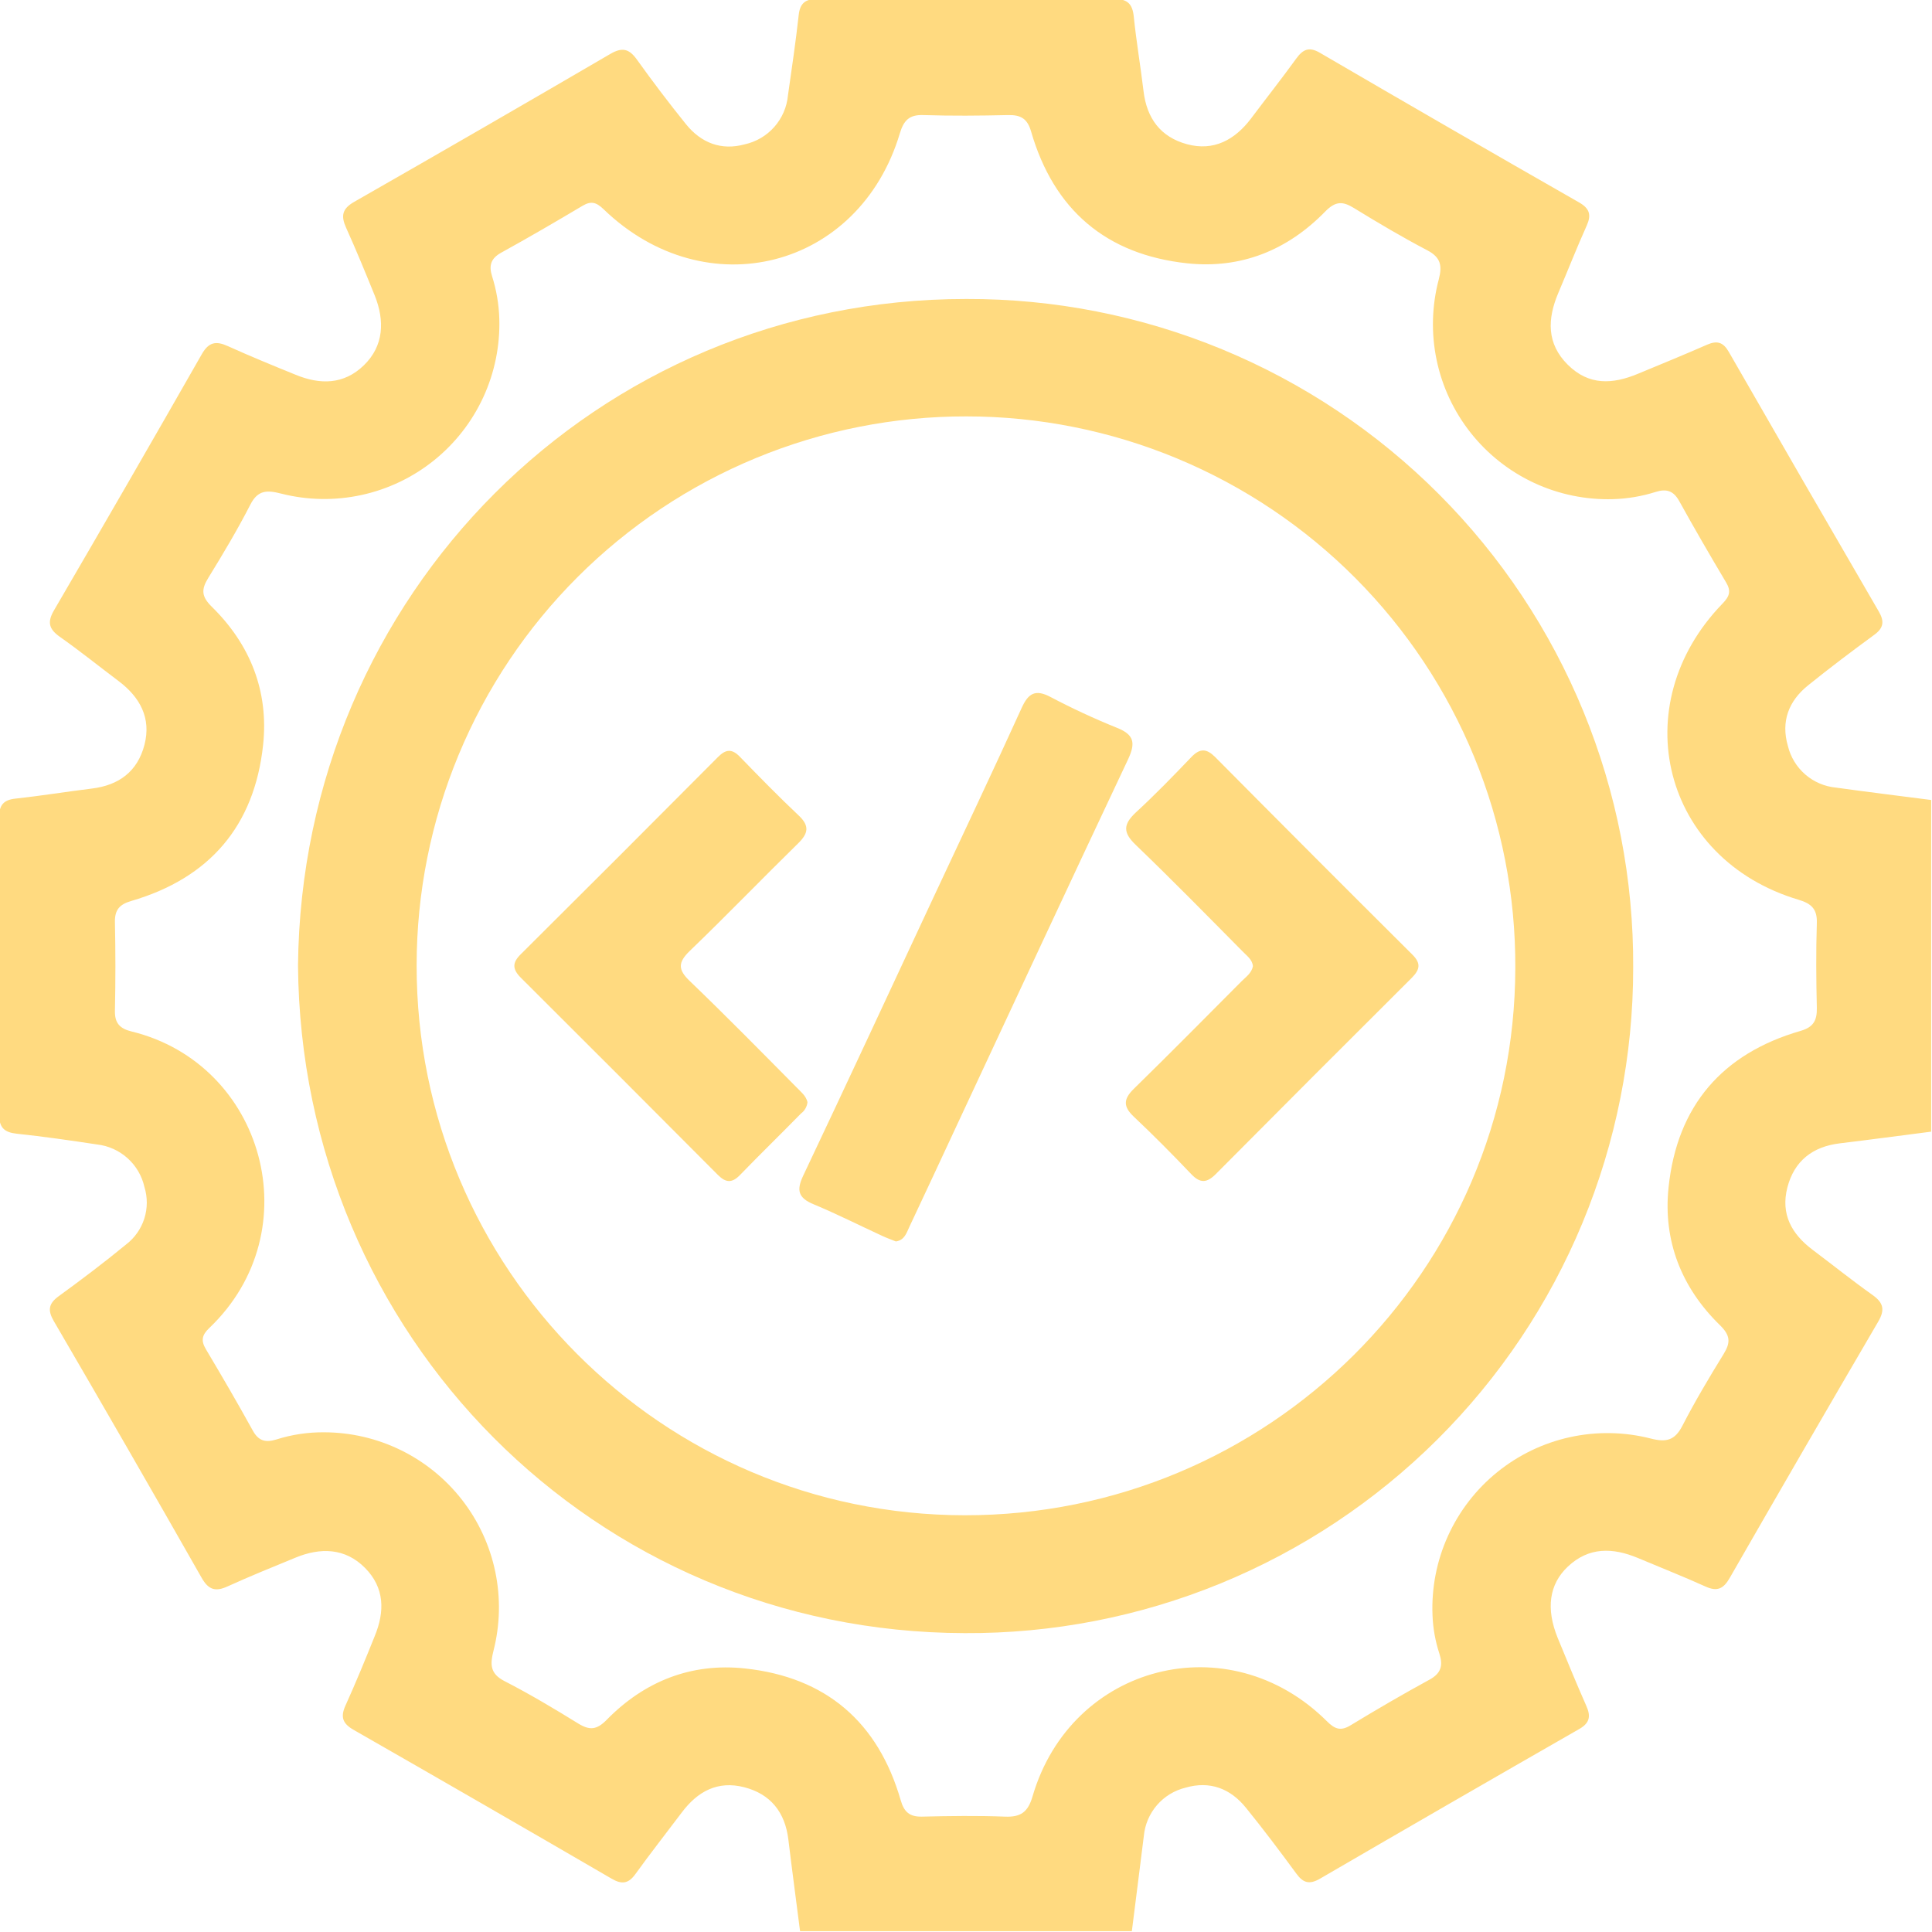 <svg width="512" height="512" viewBox="0 0 512 512" fill="none" xmlns="http://www.w3.org/2000/svg">
<g clip-path="url(#clip0_1882_1687)">
<g clip-path="url(#clip1_1882_1687)">
<path d="M299.952 511.78H212.024C210.997 503.691 209.902 495.615 208.928 487.526C208.06 480.291 204.242 475.432 197.207 473.63C190.173 471.828 184.873 474.751 180.695 480.304C176.517 485.857 172.366 491.13 168.374 496.669C166.519 499.232 164.77 499.433 162.087 497.871C139.359 484.656 116.573 471.512 93.729 458.439C90.819 456.784 90.165 455.048 91.553 451.991C94.303 445.918 96.826 439.764 99.309 433.584C101.978 427.096 101.978 420.796 96.719 415.496C91.46 410.197 84.905 410.05 78.231 412.827C72.224 415.296 66.217 417.726 60.291 420.422C57.087 421.89 55.245 421.303 53.456 418.166C40.499 395.384 27.44 372.71 14.278 350.141C12.596 347.271 12.823 345.469 15.613 343.467C21.66 339.062 27.627 334.564 33.433 329.785C35.697 328.049 37.376 325.661 38.242 322.943C39.108 320.225 39.121 317.306 38.279 314.581C37.616 311.62 36.046 308.941 33.786 306.916C31.527 304.892 28.692 303.623 25.678 303.288C18.616 302.22 11.528 301.192 4.427 300.445C1.116 300.084 -0.219 298.803 -0.219 295.425C-0.139 269.111 -0.139 242.801 -0.219 216.495C-0.219 213.438 0.876 211.996 4.039 211.649C10.807 210.915 17.548 209.807 24.316 208.98C31.524 208.112 36.463 204.441 38.292 197.353C40.121 190.265 37.077 184.739 31.418 180.48C26.225 176.583 21.139 172.471 15.853 168.76C13.023 166.745 12.436 164.956 14.305 161.752C27.475 139.184 40.539 116.545 53.496 93.834C55.338 90.617 57.26 90.31 60.384 91.725C66.297 94.395 72.304 96.865 78.325 99.307C84.799 101.977 91.099 101.977 96.425 96.811C101.751 91.645 101.978 84.984 99.309 78.31C96.866 72.303 94.41 66.296 91.727 60.369C90.312 57.233 90.645 55.324 93.862 53.495C116.555 40.529 139.19 27.456 161.767 14.277C164.93 12.434 166.759 12.942 168.802 15.812C172.966 21.632 177.296 27.332 181.79 32.911C185.794 37.864 191.134 39.959 197.354 38.251C200.398 37.581 203.15 35.96 205.211 33.623C207.272 31.285 208.537 28.353 208.821 25.249C209.835 18.161 210.876 11.086 211.664 3.985C212.011 0.835 213.453 -0.273 216.51 -0.26C242.824 -0.207 269.134 -0.207 295.44 -0.26C298.817 -0.26 300.112 1.075 300.459 4.372C301.14 11.046 302.261 17.56 303.049 24.155C303.903 31.363 307.561 36.328 314.595 38.224C321.63 40.12 327.223 37.089 331.508 31.443C335.513 26.104 339.637 20.884 343.522 15.518C345.257 13.129 346.872 12.301 349.729 13.956C372.608 27.305 395.537 40.542 418.514 53.668C421.264 55.257 421.758 56.952 420.503 59.769C417.834 65.695 415.458 71.782 412.935 77.709C410.065 84.53 409.838 91.058 415.471 96.651C421.104 102.244 427.365 101.83 434.012 99.08C440.166 96.531 446.32 94.008 452.42 91.338C455.09 90.177 456.691 90.711 458.146 93.247C471.317 116.189 484.559 139.109 497.872 162.006C499.434 164.676 499.207 166.438 496.617 168.293C490.704 172.618 484.857 177.036 479.144 181.642C474.031 185.753 471.922 191.186 473.804 197.66C474.511 200.608 476.123 203.26 478.414 205.245C480.705 207.23 483.561 208.447 486.579 208.726C494.989 209.901 503.398 210.915 511.808 212.01V299.897C503.799 300.925 495.669 302.02 487.58 302.994C480.345 303.862 475.486 307.666 473.671 314.701C471.856 321.736 474.792 327.022 480.345 331.2C485.898 335.378 490.864 339.369 496.284 343.214C499.154 345.269 499.567 347.138 497.738 350.262C484.523 372.865 471.406 395.505 458.387 418.179C456.758 421.036 455.09 421.864 451.979 420.449C446.079 417.779 439.966 415.376 434.052 412.88C427.378 410.103 421.064 409.917 415.484 415.176C410.519 419.861 409.651 426.335 412.815 434.091C415.284 440.098 417.754 446.105 420.37 452.032C421.571 454.701 421.398 456.557 418.554 458.185C395.595 471.338 372.68 484.567 349.809 497.871C347.073 499.459 345.377 499.059 343.548 496.536C339.224 490.636 334.805 484.776 330.2 479.089C326.075 473.977 320.629 471.881 314.182 473.75C311.238 474.467 308.591 476.084 306.61 478.376C304.629 480.668 303.412 483.521 303.129 486.538C302.061 494.947 301.033 503.37 299.952 511.78ZM85.96 379.575C93.014 379.596 99.97 381.225 106.299 384.337C112.629 387.45 118.166 391.965 122.489 397.538C126.812 403.112 129.807 409.598 131.247 416.503C132.687 423.409 132.533 430.551 130.798 437.388C129.864 441.086 129.824 443.515 133.708 445.517C140.382 448.948 146.816 452.779 153.184 456.717C156.241 458.599 158.123 458.492 160.806 455.742C170.791 445.557 183.178 440.632 197.394 442.154C218.859 444.45 232.728 456.343 238.708 477.127C239.603 480.197 241.058 481.492 244.315 481.425C251.63 481.252 258.998 481.145 266.273 481.425C270.491 481.612 272.414 480.237 273.628 476.086C283.867 440.965 325.688 430.3 351.638 456.143C353.787 458.292 355.349 458.813 358.005 457.171C364.84 453.019 371.754 448.988 378.776 445.157C381.952 443.448 382.46 441.339 381.445 438.202C380.367 434.918 379.756 431.499 379.63 428.044C379.34 420.826 380.741 413.639 383.719 407.057C386.697 400.476 391.171 394.68 396.784 390.132C402.397 385.585 408.995 382.411 416.051 380.863C423.108 379.315 430.428 379.436 437.429 381.217C441.501 382.272 443.81 381.778 445.826 377.893C449.176 371.392 452.927 365.079 456.772 358.845C458.627 355.828 458.614 353.946 455.837 351.223C445.626 341.278 440.673 328.837 442.195 314.581C444.464 293.103 456.358 279.22 477.155 273.2C480.572 272.226 481.547 270.423 481.48 267.126C481.306 259.638 481.24 252.136 481.48 244.647C481.613 240.896 480.025 239.455 476.634 238.44C440.7 227.761 430.275 186.981 456.518 159.923C458.333 158.055 458.814 156.653 457.439 154.357C453.181 147.202 449.003 140.007 444.971 132.719C443.463 130.049 441.608 129.475 438.804 130.356C435.152 131.516 431.355 132.163 427.525 132.278C420.304 132.498 413.131 131.028 406.579 127.984C400.027 124.94 394.276 120.408 389.786 114.748C385.296 109.089 382.19 102.458 380.716 95.385C379.243 88.313 379.442 80.994 381.298 74.012C382.246 70.381 381.792 68.205 378.282 66.35C371.607 62.852 365.2 59.061 358.819 55.137C355.803 53.281 353.92 53.281 351.197 56.058C341.212 66.296 328.905 71.302 314.622 69.78C293.157 67.484 279.261 55.617 273.241 34.82C272.253 31.403 270.478 30.428 267.154 30.495C259.666 30.669 252.177 30.735 244.689 30.495C240.938 30.362 239.496 31.937 238.468 35.341C227.722 71.275 187.129 81.66 159.965 55.457C158.083 53.642 156.681 53.161 154.385 54.536C147.23 58.794 140.035 62.986 132.747 67.004C130.077 68.512 129.517 70.381 130.398 73.184C131.559 76.837 132.206 80.633 132.32 84.464C132.533 91.644 131.076 98.775 128.064 105.297C125.052 111.818 120.567 117.551 114.963 122.044C109.358 126.537 102.787 129.667 95.767 131.188C88.746 132.71 81.469 132.58 74.507 130.81C70.823 129.876 68.38 129.782 66.364 133.693C62.947 140.368 59.103 146.802 55.178 153.182C53.309 156.213 53.363 158.081 56.126 160.791C66.311 170.789 71.237 183.163 69.728 197.393C67.432 218.871 55.552 232.714 34.755 238.774C31.684 239.668 30.39 241.123 30.456 244.367C30.625 252.189 30.625 260.016 30.456 267.847C30.376 271.158 31.791 272.599 34.848 273.347C69.942 281.903 82.463 326.207 55.445 351.957C53.523 353.786 53.203 355.254 54.551 357.537C58.809 364.691 63 371.873 67.018 379.161C68.553 381.925 70.436 382.338 73.212 381.484C77.332 380.173 81.636 379.528 85.96 379.575Z" fill="#FFDA80"/>
<path d="M78.977 255.847C79.978 157.694 158.027 79.204 256.059 79.231C279.328 79.158 302.381 83.695 323.886 92.579C345.392 101.464 364.925 114.52 381.358 130.994C397.791 147.468 410.798 167.033 419.629 188.561C428.46 210.089 432.939 233.152 432.809 256.421C432.832 279.653 428.26 302.661 419.357 324.12C410.454 345.579 397.395 365.066 380.932 381.458C364.469 397.851 344.926 410.826 323.429 419.636C301.932 428.447 278.905 432.919 255.672 432.796C157.493 432.569 79.751 353.839 78.977 255.847ZM110.413 255.847C110.346 336.179 175.394 401.467 255.619 401.56C336.111 401.654 401.453 336.699 401.573 256.461C401.654 237.305 397.951 218.322 390.678 200.601C383.405 182.88 372.704 166.769 359.189 153.194C345.674 139.618 329.612 128.845 311.923 121.492C294.235 114.139 275.269 110.352 256.113 110.347C236.999 110.32 218.067 114.06 200.399 121.353C182.731 128.646 166.672 139.349 153.142 152.849C139.611 166.35 128.873 182.385 121.542 200.037C114.21 217.689 110.428 236.613 110.413 255.727V255.847Z" fill="#FFDA80"/>
<path d="M237.41 328.997C236.208 328.517 234.954 328.063 233.752 327.502C227.705 324.712 221.738 321.696 215.611 319.146C211.54 317.464 211.006 315.448 212.875 311.524C224.488 287.016 235.901 262.401 247.381 237.813C255.203 221.074 263.106 204.441 270.768 187.569C272.53 183.697 274.399 182.616 278.35 184.685C284.095 187.714 289.989 190.449 296.01 192.881C300.575 194.697 300.976 196.886 298.96 201.211C283.756 233.421 268.739 265.725 253.668 298.002C249.437 307.052 245.259 316.116 240.987 325.139C240.24 326.715 239.732 328.664 237.41 328.997Z" fill="#FFDA80"/>
<path d="M332.04 256.06C331.866 254.218 330.358 253.27 329.223 252.056C319.879 242.618 310.535 233.087 300.924 223.85C297.614 220.66 297.627 218.511 300.924 215.387C306.063 210.662 310.936 205.629 315.768 200.583C318.037 198.234 319.772 198.394 321.988 200.583C339.404 218.15 356.837 235.615 374.288 252.977C376.664 255.339 376.277 256.981 374.088 259.184C356.752 276.448 339.466 293.757 322.228 311.11C319.812 313.553 318.037 313.633 315.648 311.11C310.709 305.917 305.663 300.832 300.457 295.919C297.627 293.25 297.694 291.274 300.457 288.564C310.095 279.14 319.572 269.542 329.09 259.985C330.238 258.85 331.679 257.876 332.04 256.06Z" fill="#FFDA80"/>
<path d="M213.992 292.075C213.931 292.667 213.748 293.239 213.453 293.757C213.159 294.274 212.761 294.724 212.283 295.078C206.943 300.525 201.43 305.891 196.104 311.39C194.022 313.54 192.393 313.499 190.271 311.39C172.909 293.939 155.493 276.51 138.024 259.104C135.755 256.835 135.729 255.099 138.024 252.87C155.493 235.508 172.918 218.083 190.298 200.597C192.407 198.474 194.035 198.421 196.118 200.597C201.217 205.856 206.343 211.102 211.669 216.121C214.592 218.871 214.205 220.86 211.522 223.49C201.884 232.927 192.527 242.645 182.809 251.989C179.645 255.046 179.632 256.968 182.809 259.998C192.407 269.222 201.711 278.686 211.122 288.19C212.243 289.352 213.604 290.406 213.992 292.075Z" fill="#FFDA80"/>
</g>
</g>
<defs>
<clipPath id="clip0_1882_1687">
<rect width="512" height="512" fill="white"/>
</clipPath>
<clipPath id="clip1_1882_1687">
<rect width="512" height="512" fill="white" transform="translate(-0.219 -0.22)"/>
</clipPath>
</defs>
</svg>
